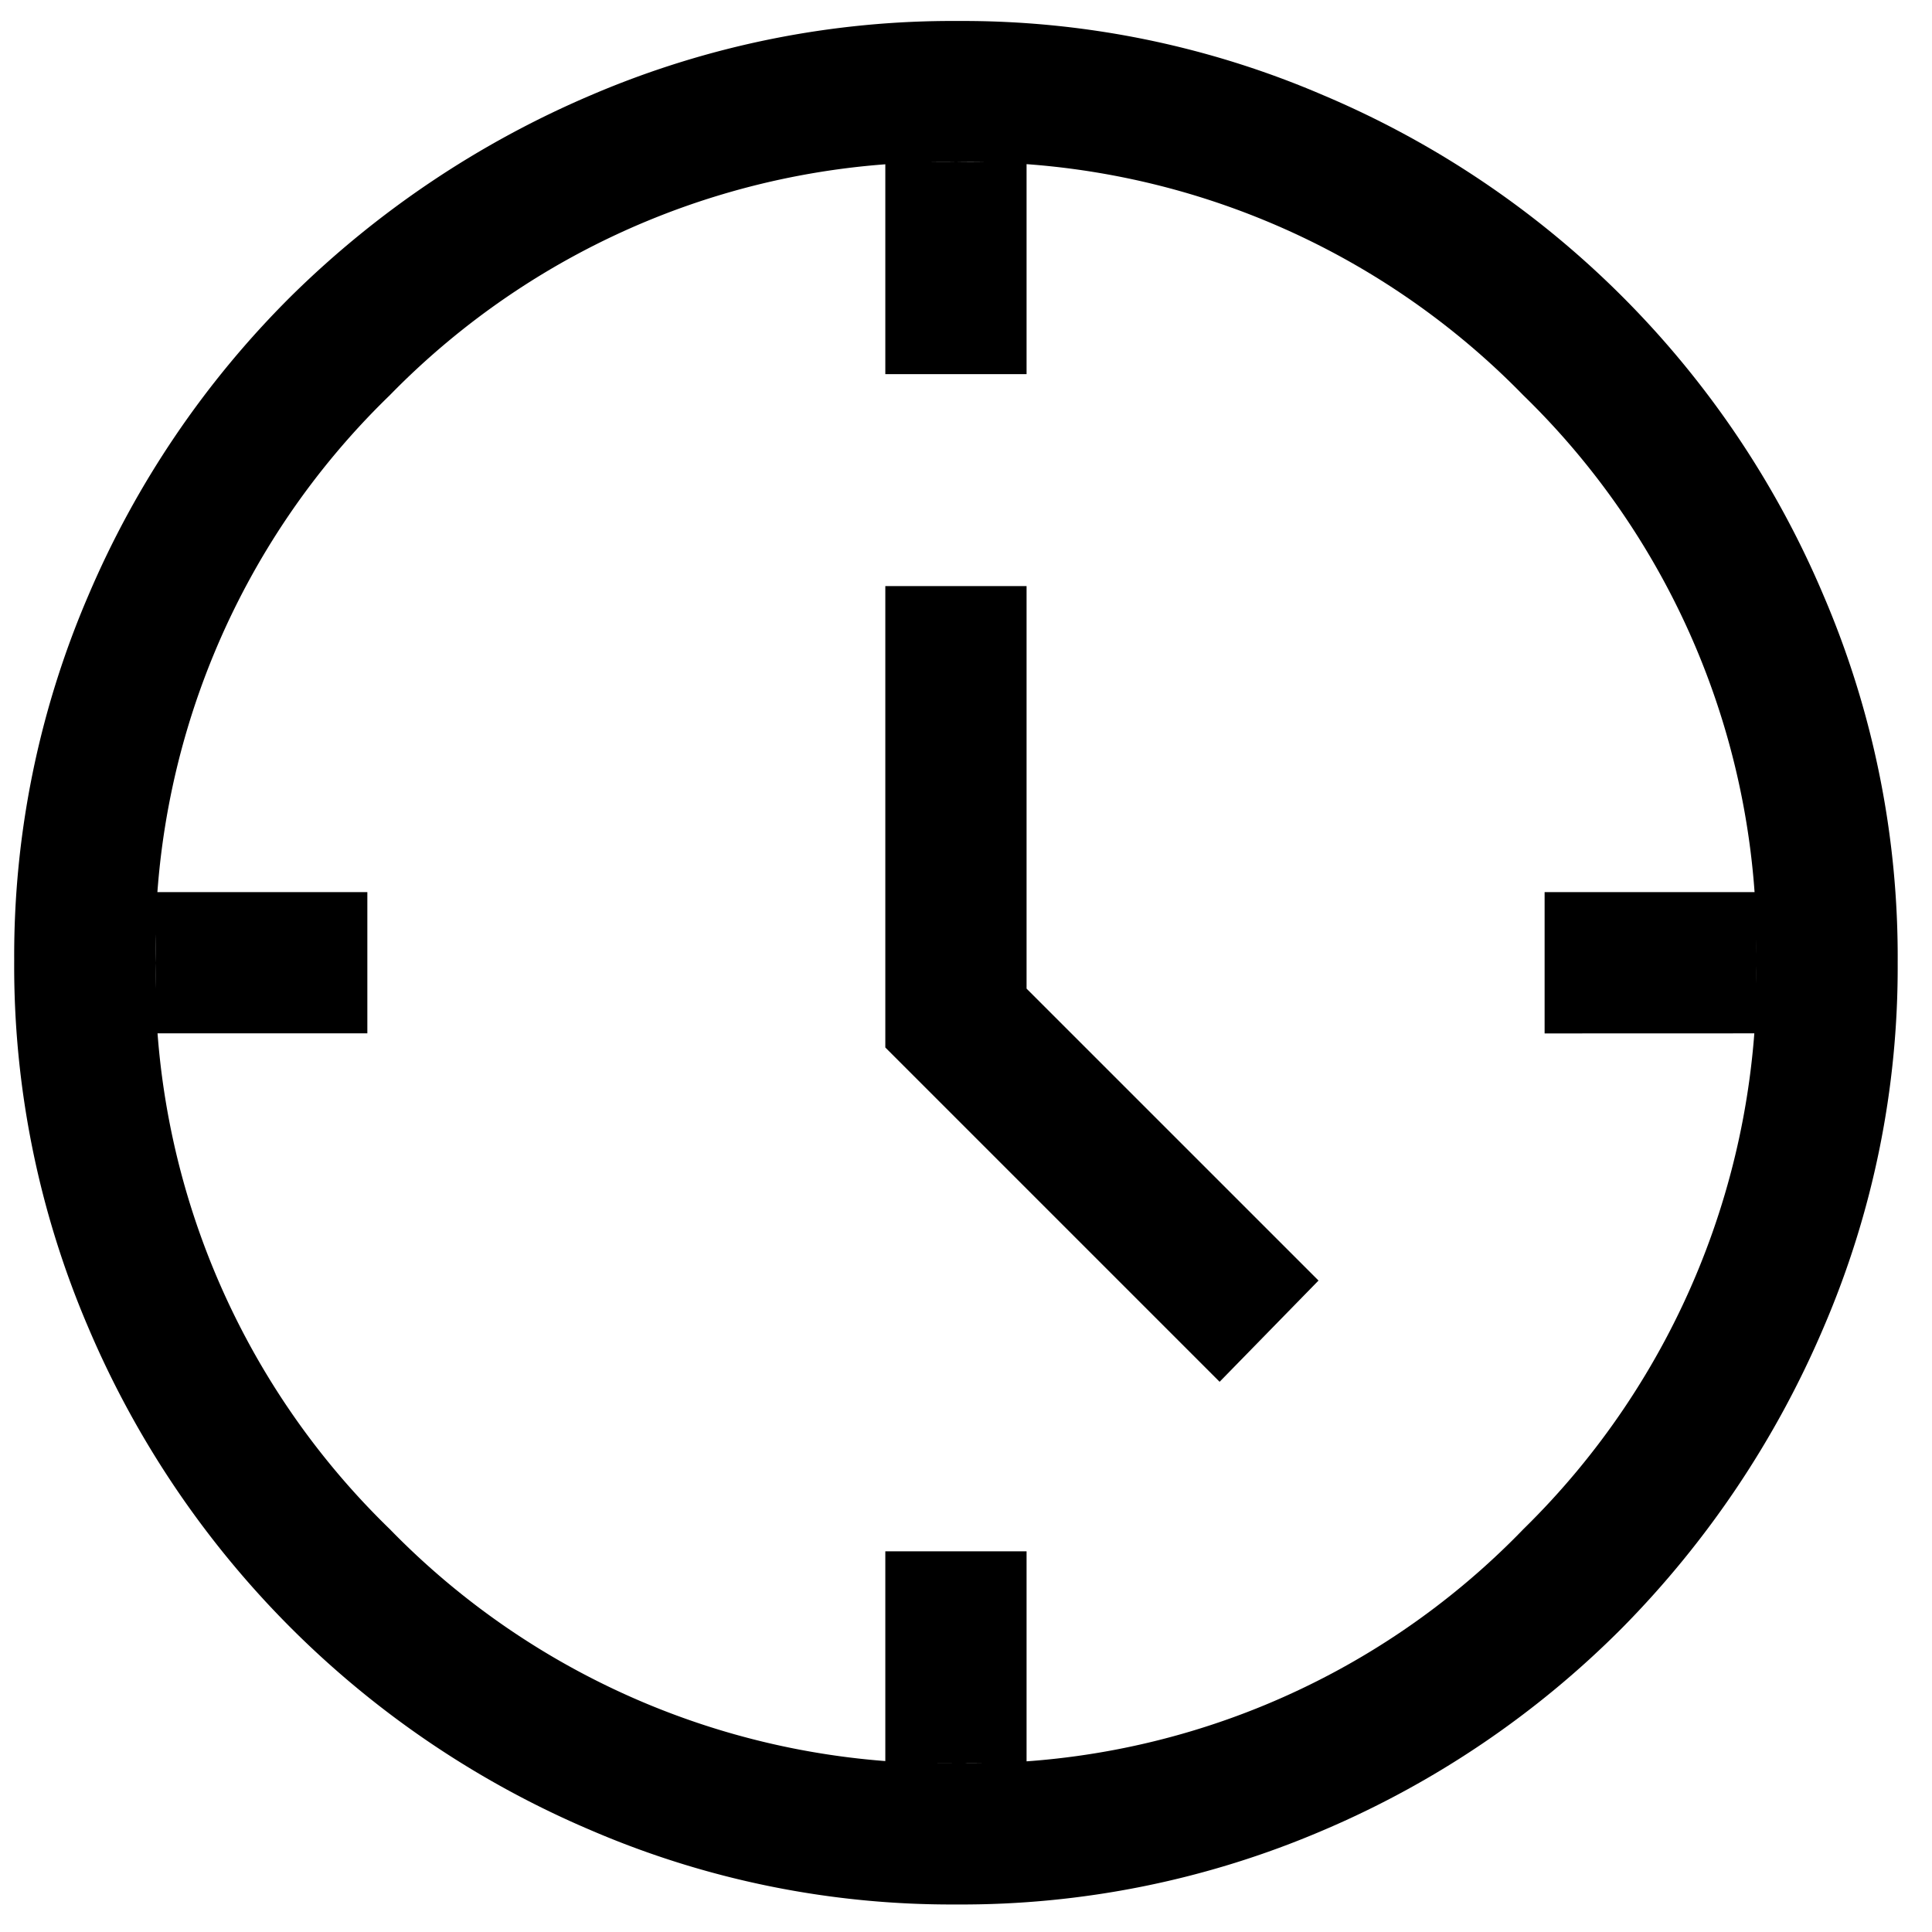 <svg xmlns="http://www.w3.org/2000/svg" xmlns:xlink="http://www.w3.org/1999/xlink" width="80" height="80" viewBox="0 0 80 80">
  <defs>
    <clipPath id="clip-Artboard_17">
      <rect width="80" height="80"/>
    </clipPath>
  </defs>
  <g id="Artboard_17" data-name="Artboard – 17" clip-path="url(#clip-Artboard_17)">
    <rect width="80" height="80" fill="rgba(255,255,255,0)"/>
    <path id="nest_clock_farsight_analog_FILL0_wght400_GRAD0_opsz48" d="M53.914,60.348,40.071,46.505V27.4H45.92V44.068L58.009,56.156ZM40.071,18.623V9.849H45.92v8.774Zm27.3,27.3V40.071h8.774V45.92Zm-27.3,30.222V67.368H45.92v8.774ZM9.849,45.92V40.071h8.774V45.92ZM43,81.991A37.732,37.732,0,0,1,27.885,78.92,39.288,39.288,0,0,1,7.071,58.106,37.972,37.972,0,0,1,4,42.9,37.732,37.732,0,0,1,7.071,27.787a38.971,38.971,0,0,1,8.384-12.381,39.974,39.974,0,0,1,12.43-8.335A37.972,37.972,0,0,1,43.093,4,37.732,37.732,0,0,1,58.2,7.071,38.935,38.935,0,0,1,78.92,27.787,37.972,37.972,0,0,1,81.991,43,37.732,37.732,0,0,1,78.92,58.106a39.974,39.974,0,0,1-8.335,12.43A38.971,38.971,0,0,1,58.2,78.92,37.972,37.972,0,0,1,43,81.991Zm.1-5.849a31.782,31.782,0,0,0,23.4-9.7A32.138,32.138,0,0,0,76.142,42.9,31.862,31.862,0,0,0,66.49,19.5,31.977,31.977,0,0,0,43,9.849,32.024,32.024,0,0,0,19.549,19.5,31.9,31.9,0,0,0,9.849,43a31.942,31.942,0,0,0,9.7,23.446A32.056,32.056,0,0,0,43.093,76.142ZM43,43Z" transform="translate(-3.412 -3.131)"/>
  </g>
</svg>
